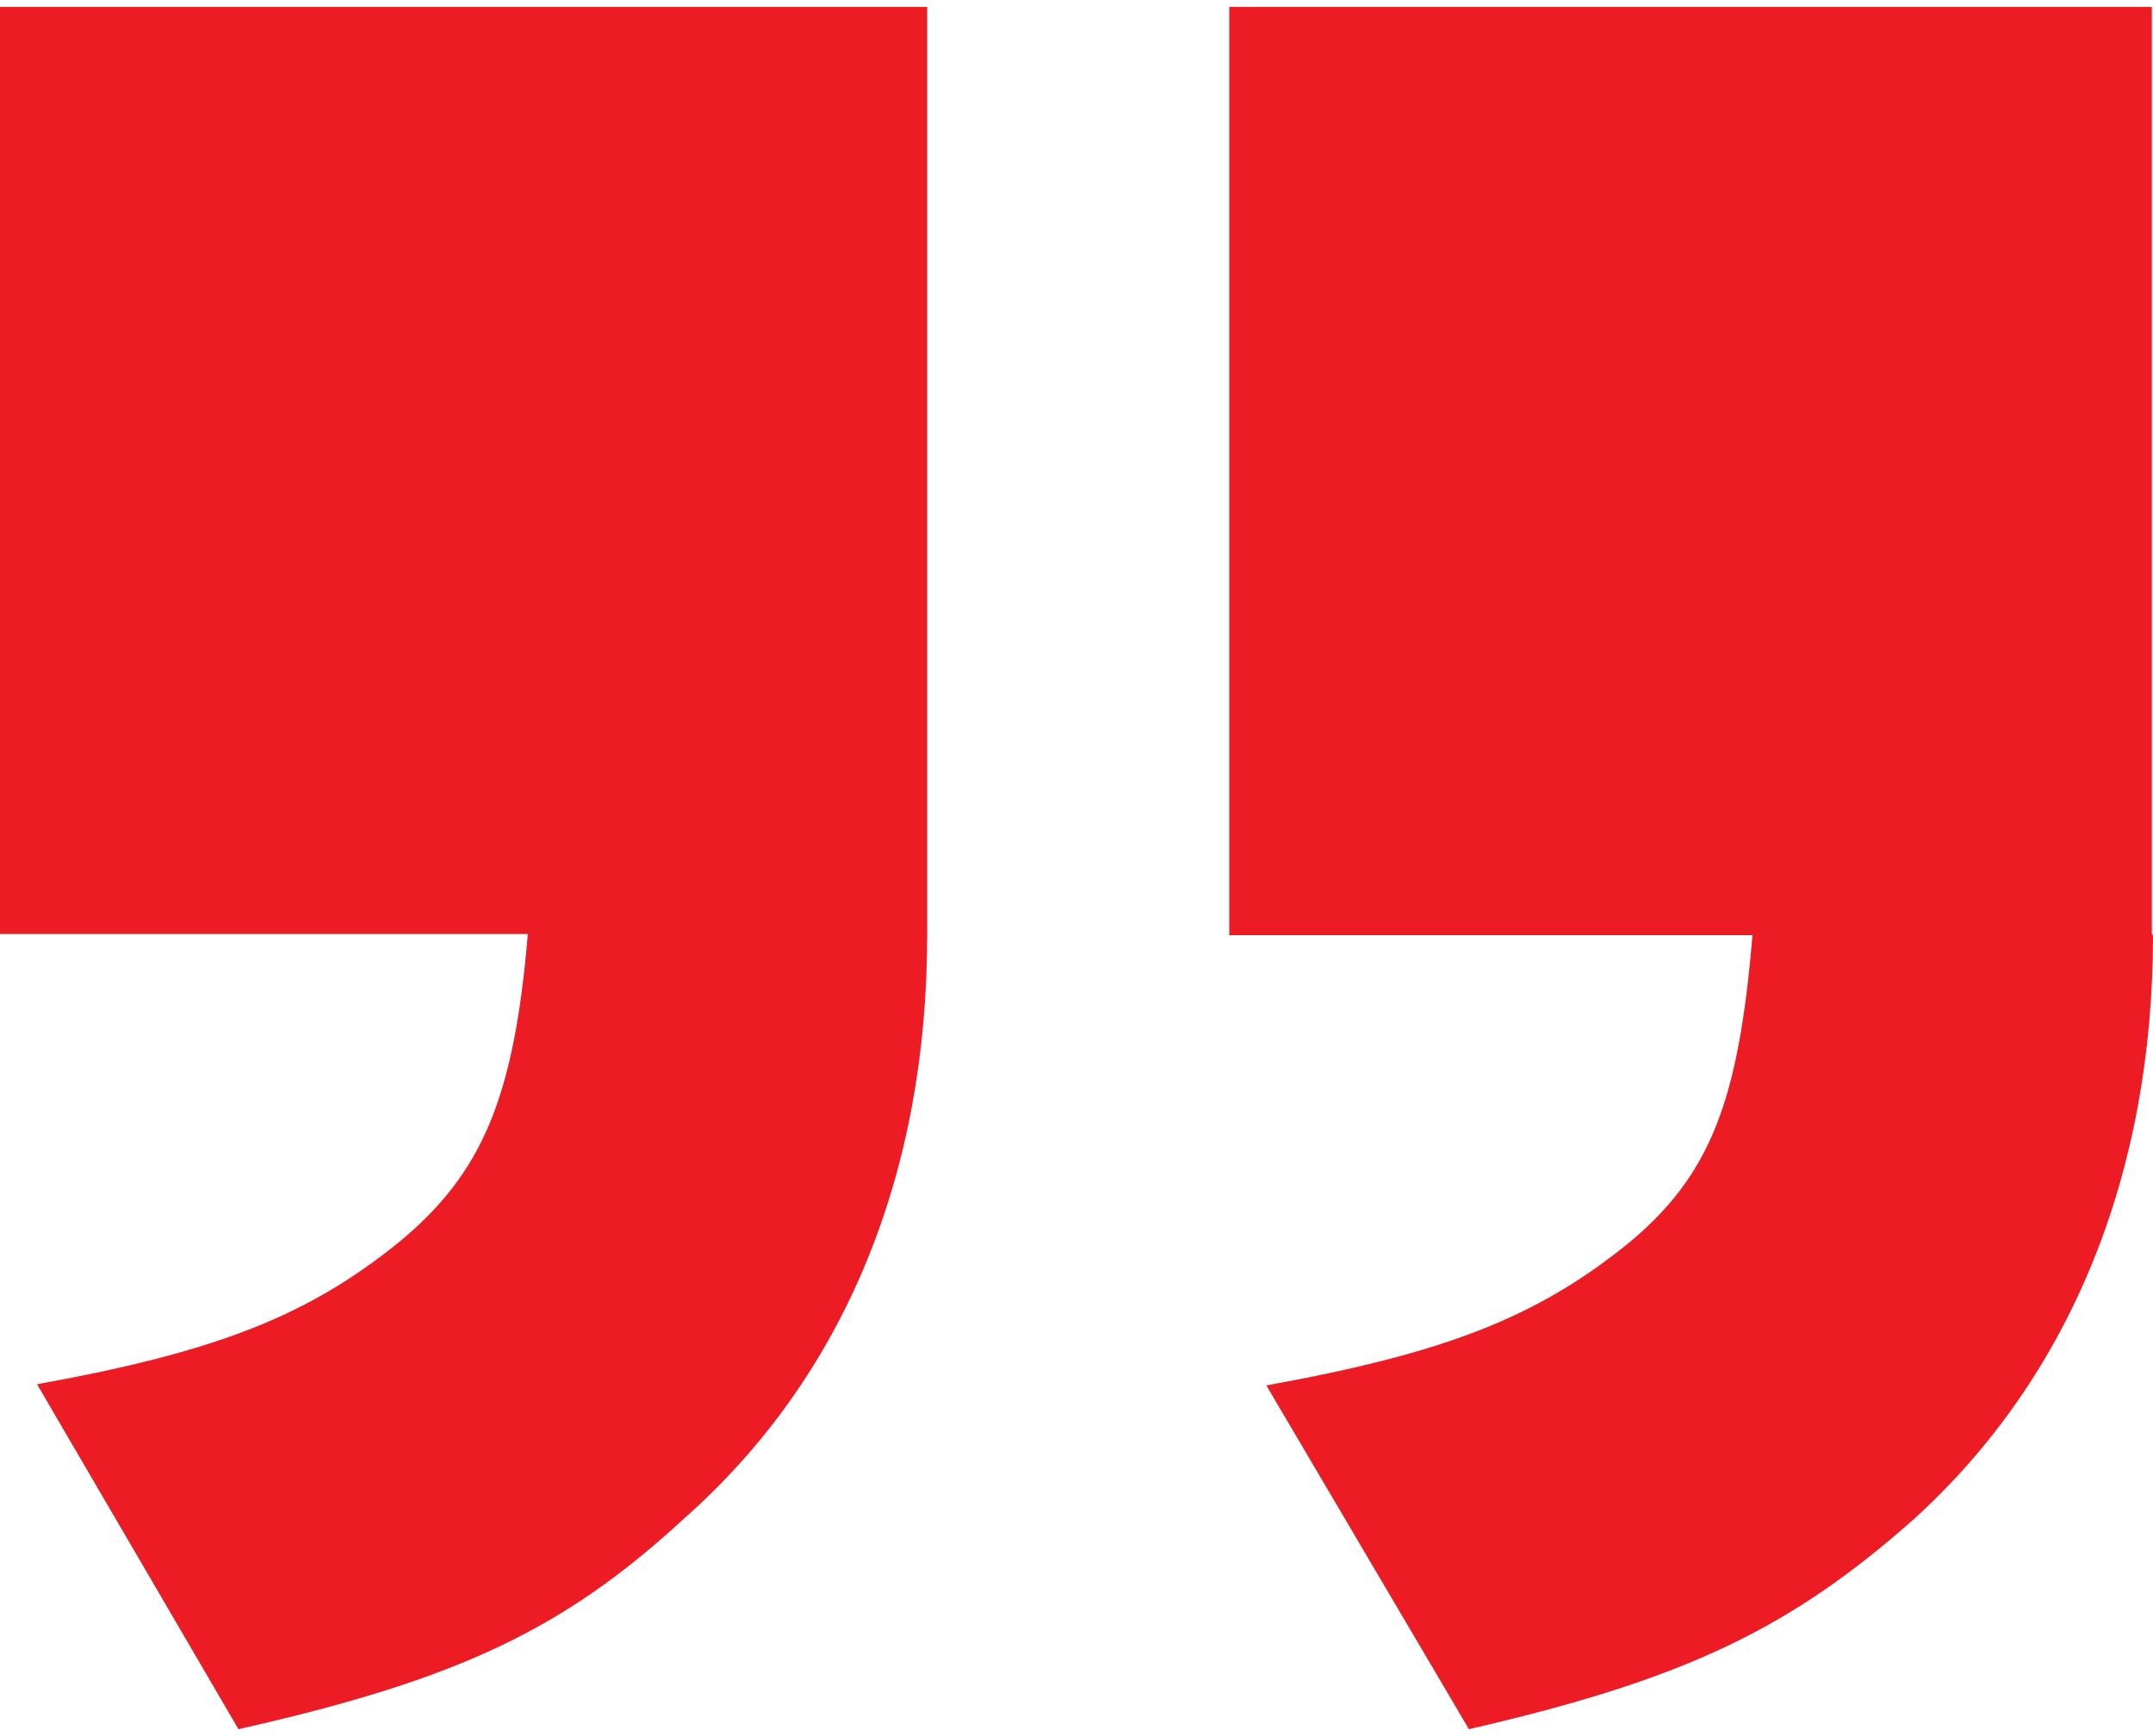 <?xml version="1.0" encoding="UTF-8"?>
<svg id="Warstwa_1" data-name="Warstwa 1" xmlns="http://www.w3.org/2000/svg" version="1.1" viewBox="0 0 186 150">
  <defs>
    <style>
      .cls-1 {
        fill: #ed1c24;
        stroke-width: 0px;
      }
    </style>
  </defs>
  <path class="cls-1" d="M80.1,80.8c0,20.6-7.1,38.1-21,50.4-10.3,9.5-19.4,13.9-38.5,18.2L3.2,119.6c15.5-2.8,23.4-5.9,31.3-12.3,7.1-5.9,9.9-12.3,11.1-26.6H0V.6h80.1v80.1ZM186,80.8c0,20.6-7.1,38.1-20.6,50.4-10.7,9.5-19.8,13.9-38.5,18.2l-17.5-29.7c15.5-2.8,23.4-5.9,31.3-12.3,7.1-5.9,9.5-12.3,10.7-26.6h-45.2V.6h79.7v80.1Z"/>
</svg>